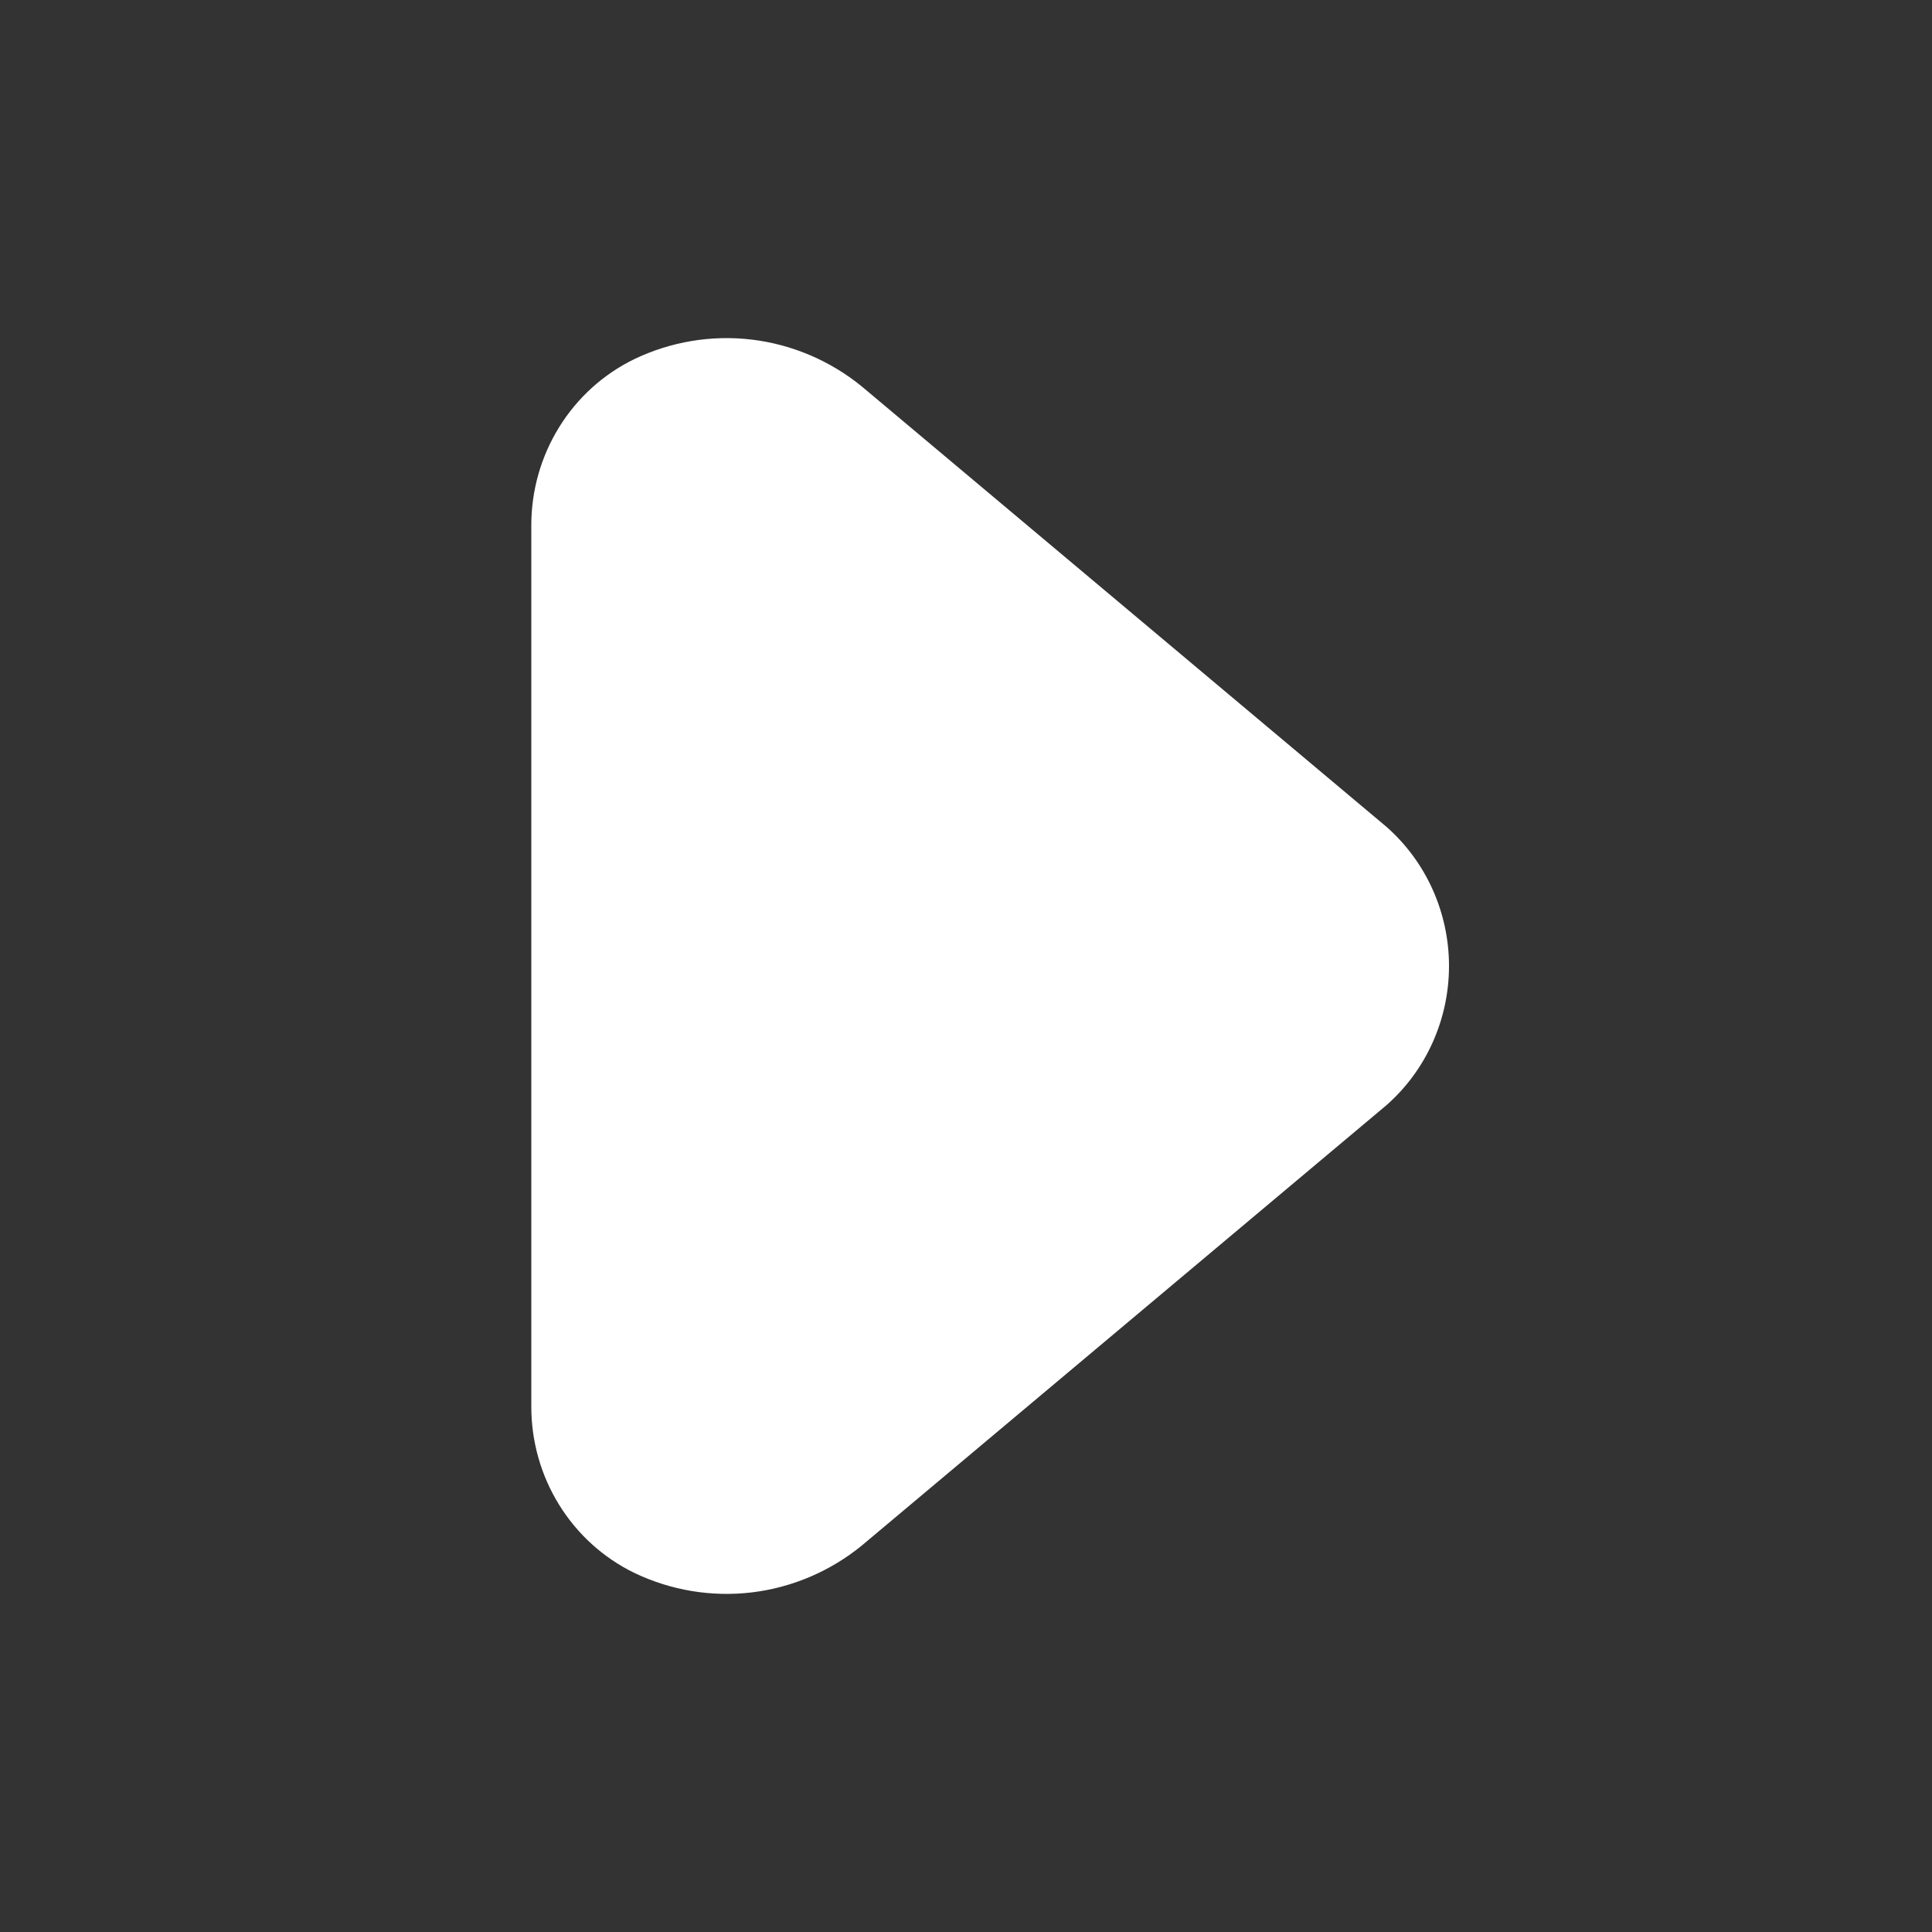 <?xml version="1.0" encoding="UTF-8"?> <svg xmlns="http://www.w3.org/2000/svg" width="40" height="40" viewBox="0 0 40 40" fill="none"><rect x="0" y="0" width="40" height="40" fill="#333333" stroke="none"/><path d="M11 29.12L11 10.88C10.999 10.16 11.199 9.454 11.576 8.845C11.953 8.235 12.492 7.747 13.131 7.436C13.889 7.072 14.732 6.932 15.565 7.031C16.397 7.131 17.185 7.466 17.84 7.999L28.706 17.119C29.112 17.477 29.438 17.919 29.661 18.416C29.884 18.913 30 19.453 30 20C30 20.547 29.884 21.087 29.661 21.584C29.438 22.081 29.112 22.523 28.706 22.881L17.84 32.001C17.185 32.534 16.397 32.869 15.565 32.969C14.732 33.068 13.889 32.928 13.131 32.564C12.492 32.253 11.953 31.765 11.576 31.155C11.199 30.546 10.999 29.84 11 29.12Z" fill="white"></path></svg> 